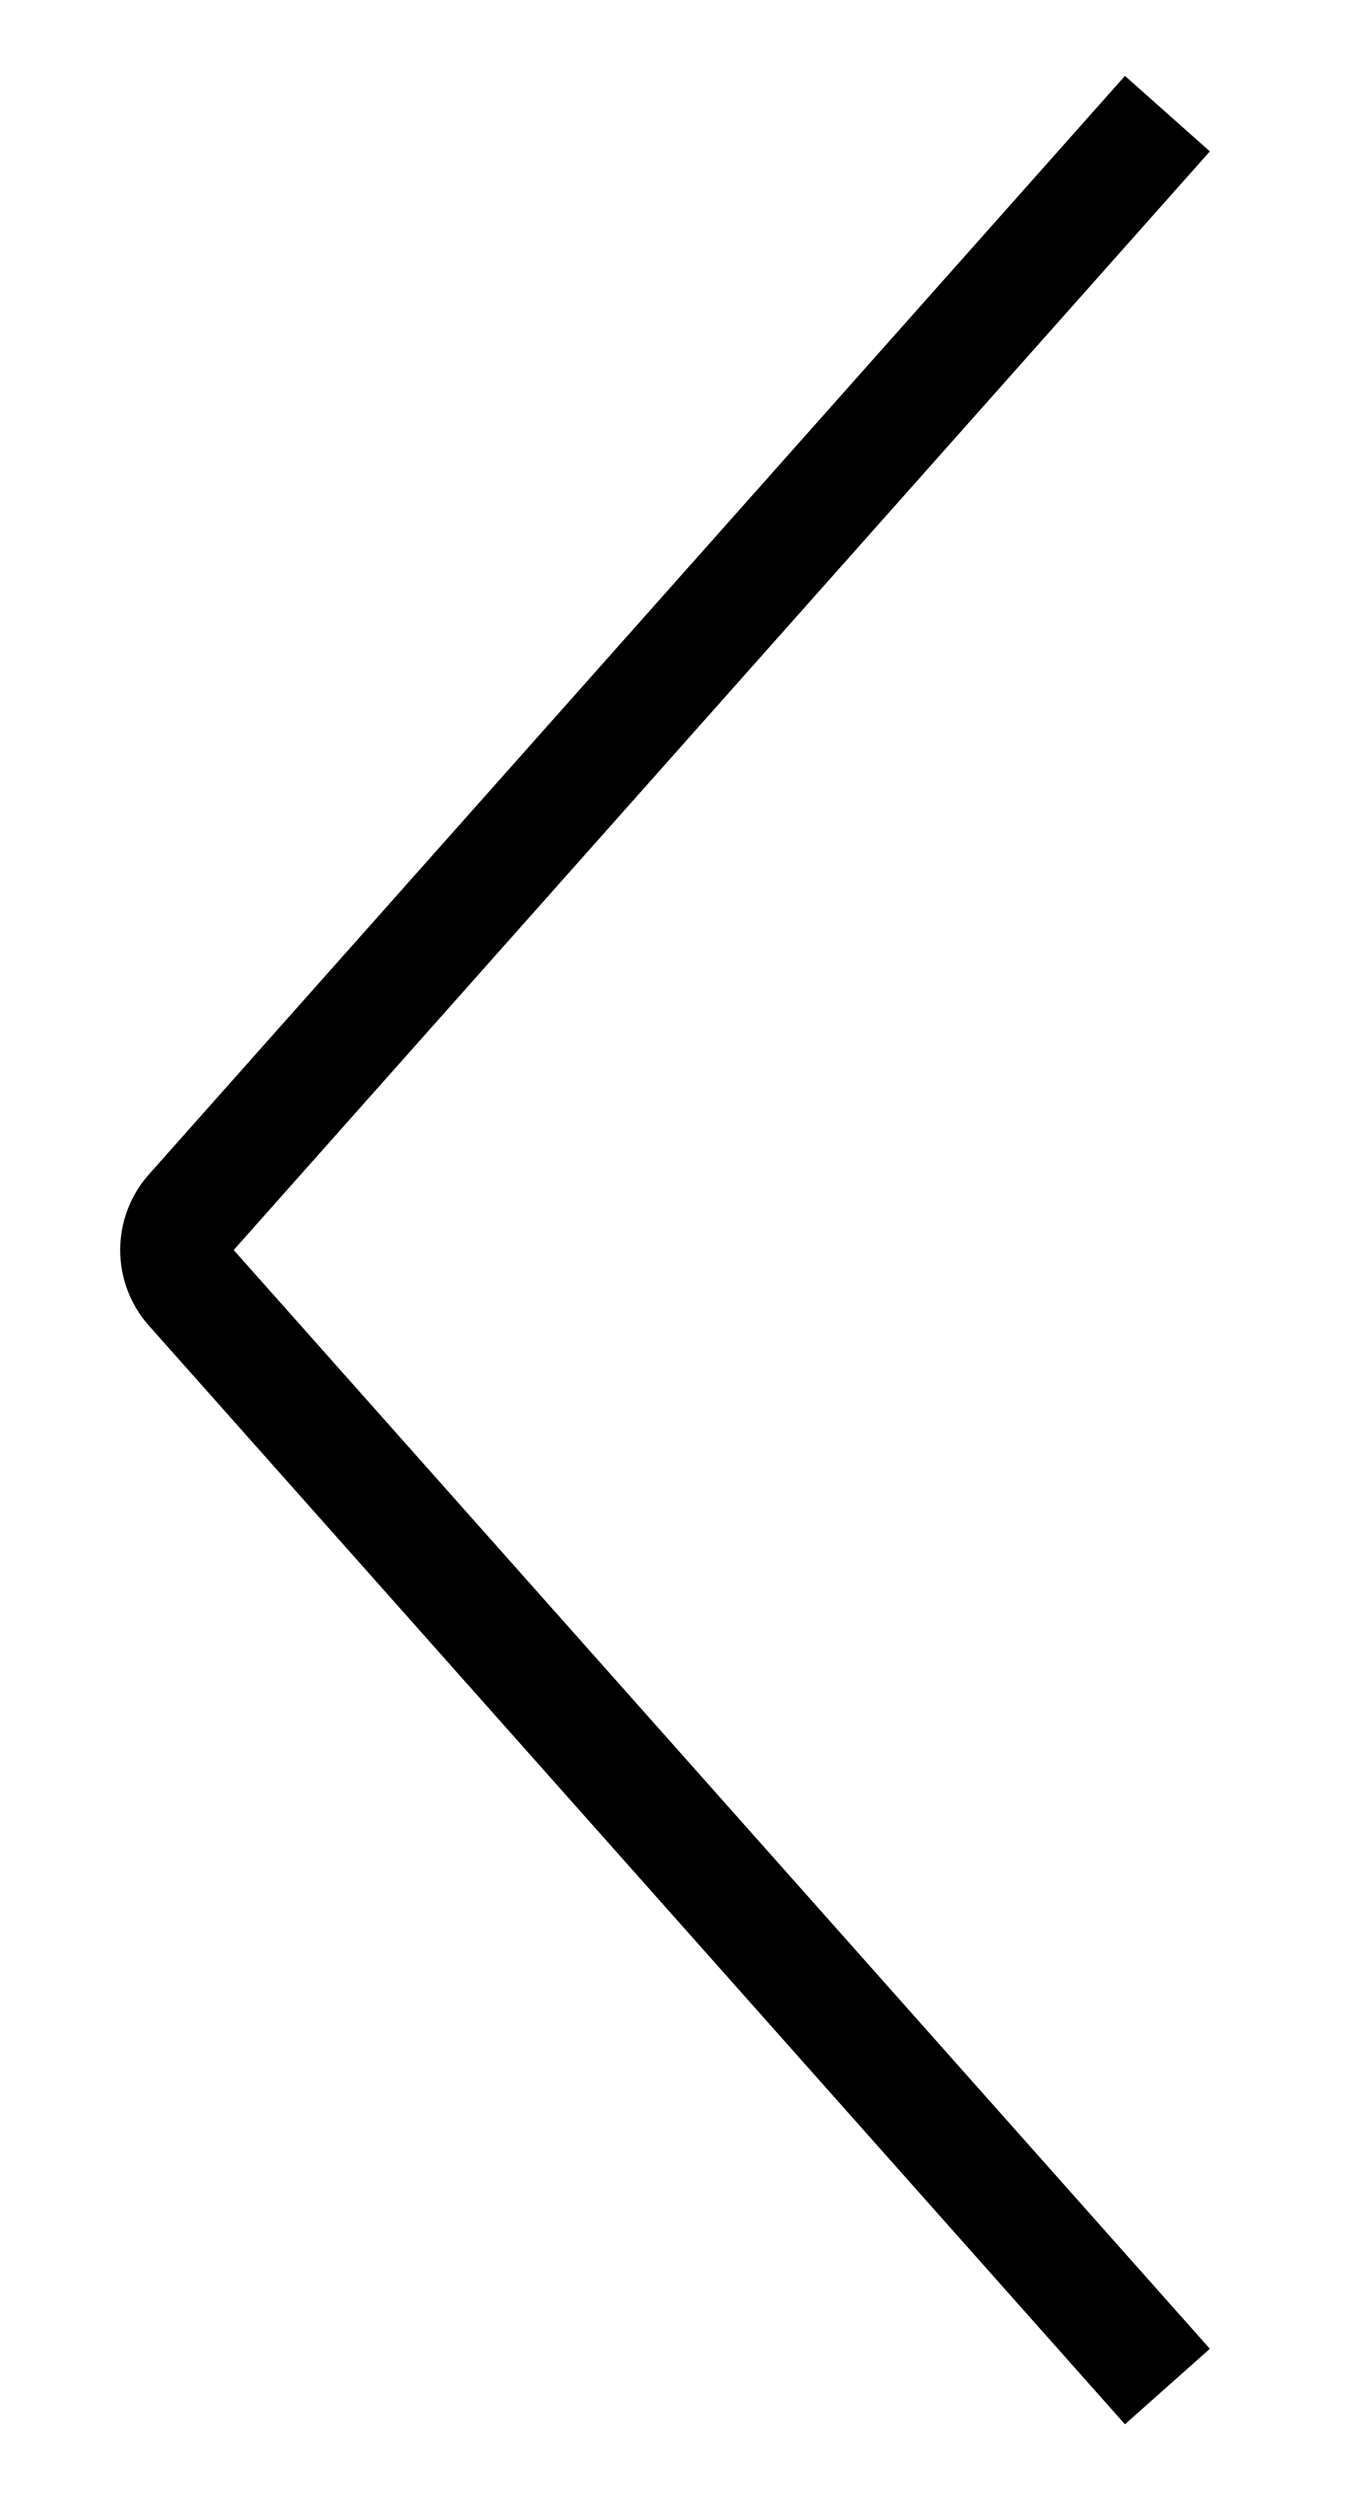 <svg width="12" height="22" viewBox="0 0 12 22" fill="none" xmlns="http://www.w3.org/2000/svg">
<path d="M10.278 1L1.684 10.667C1.516 10.857 1.516 11.142 1.684 11.332L10.278 21" stroke="black" strokeWidth="1.5" strokeLinecap="round"/>
</svg>
